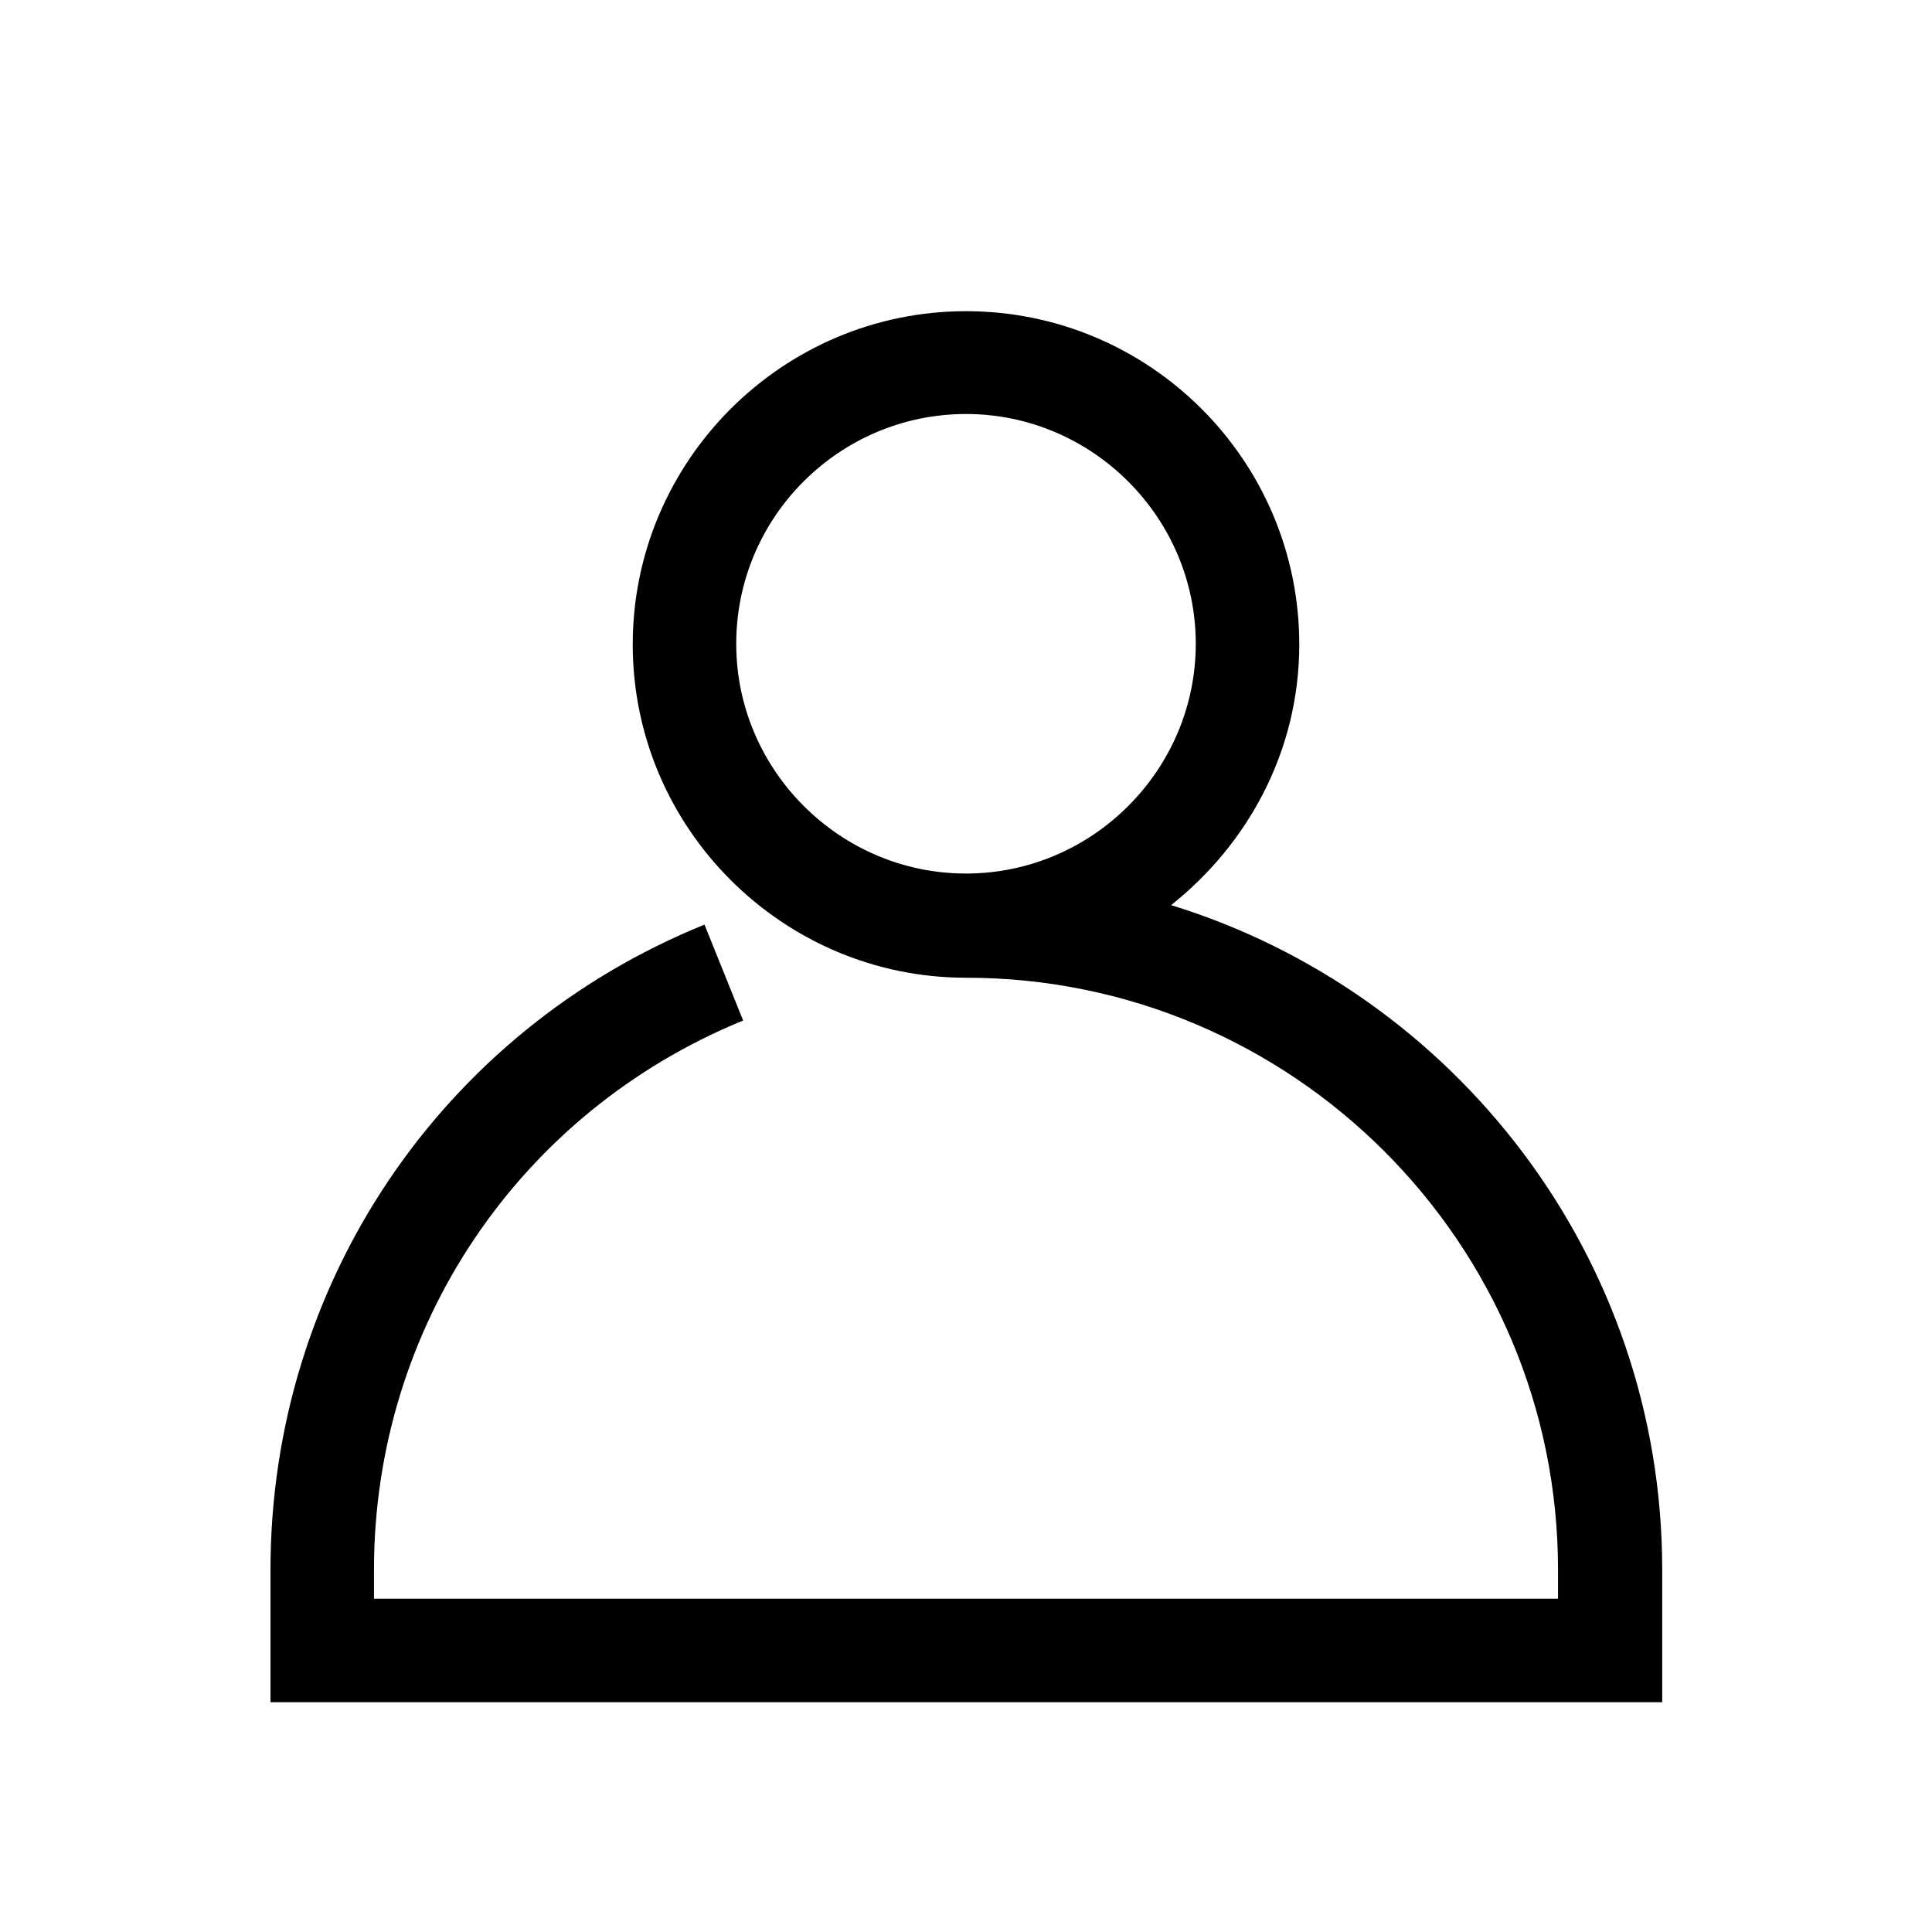 <?xml version="1.0" encoding="UTF-8"?>
<svg id="_레이어_4" data-name="레이어 4" xmlns="http://www.w3.org/2000/svg" viewBox="0 0 28 28">
  <defs>
    <style>
      .cls-1 {
        fill: #000;
      }

      .cls-1, .cls-2 {
        stroke-width: 0px;
      }

      .cls-2 {
        fill: none;
      }
    </style>
  </defs>
  <path class="cls-2" d="M17.33,9.33c0-1.84-1.5-3.33-3.33-3.33s-3.33,1.5-3.33,3.33,1.5,3.33,3.33,3.33,3.33-1.5,3.33-3.33Z"/>
  <path class="cls-1" d="M16.97,13.12c1.12-.89,1.86-2.24,1.86-3.78,0-2.67-2.17-4.83-4.83-4.83s-4.83,2.17-4.83,4.83,2.17,4.83,4.83,4.83c4.73,0,8.58,3.85,8.58,8.58v.42H5.42v-.42c0-3.51,2.1-6.63,5.35-7.96l-.56-1.39c-3.82,1.55-6.29,5.22-6.29,9.35v1.92h20.17v-1.92c0-4.53-3-8.36-7.11-9.63ZM10.67,9.33c0-1.84,1.5-3.33,3.33-3.33s3.33,1.5,3.33,3.33-1.5,3.33-3.33,3.33-3.33-1.5-3.33-3.33Z"/>
</svg>
